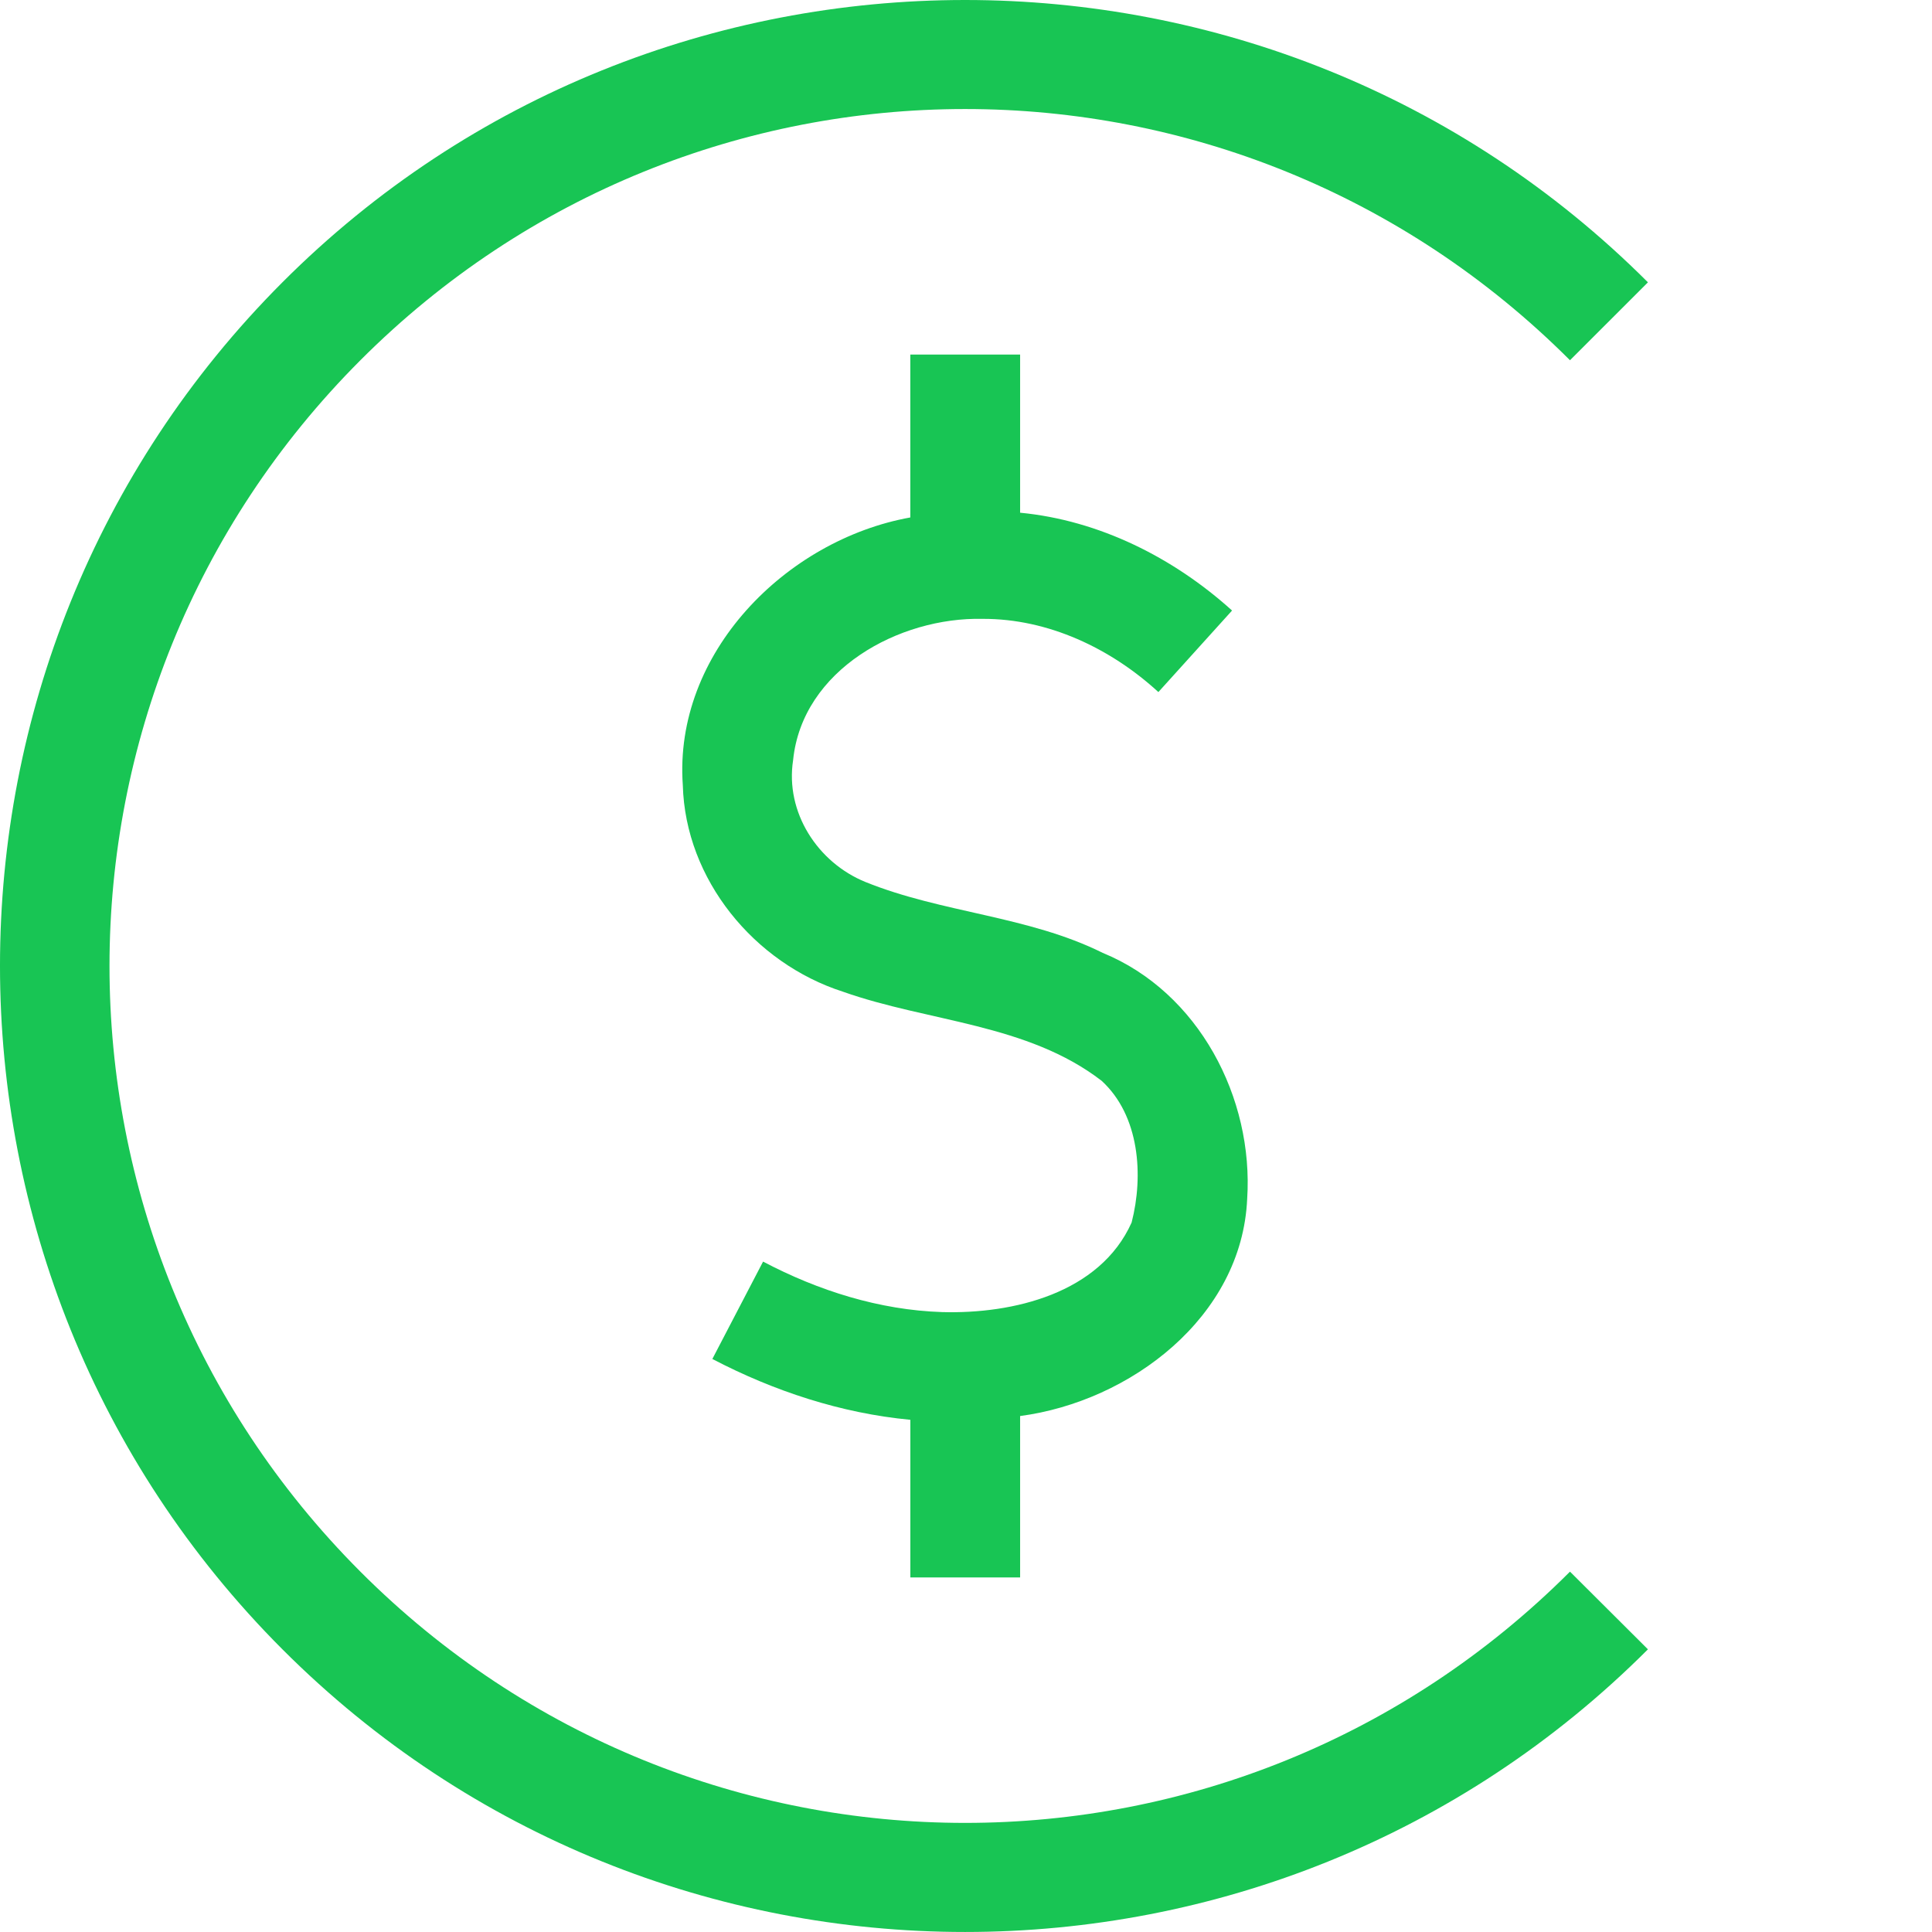 <svg width="90" height="90" viewBox="0 0 90 90" fill="none" xmlns="http://www.w3.org/2000/svg">
<path d="M13.157 13.15C-4.386 30.717 -4.386 59.264 13.157 76.832C30.691 94.388 59.222 94.388 76.767 76.832L73.136 73.213C57.541 88.819 32.37 88.819 16.788 73.213C1.205 57.608 1.205 32.389 16.788 16.782C32.367 1.178 57.541 1.178 73.136 16.782L76.767 13.152C67.99 4.373 56.462 0 44.957 0C33.441 0 21.923 4.373 13.157 13.15Z" fill="#18C554"/>
<path d="M42.406 24.105C36.602 25.152 31.37 30.438 31.808 36.575C31.925 40.968 35.134 44.869 39.27 46.198C43.254 47.609 47.85 47.678 51.316 50.346C53.089 51.968 53.279 54.763 52.715 56.95C51.235 60.251 47.191 61.216 43.888 61.122C40.962 61.027 38.117 60.124 35.547 58.77L33.184 63.306C36.041 64.799 39.177 65.835 42.408 66.14V73.484H47.521V65.964C52.654 65.284 57.85 61.356 58.098 55.858C58.407 51.144 55.842 46.221 51.365 44.387C47.889 42.66 43.89 42.532 40.319 41.088C38.087 40.181 36.571 37.841 36.946 35.411C37.37 31.203 41.882 28.737 45.781 28.829C48.827 28.818 51.742 30.203 53.962 32.239L57.394 28.441C54.664 25.975 51.201 24.236 47.521 23.884V16.517L42.406 16.516V24.105Z" fill="#18C554"/>
</svg>
